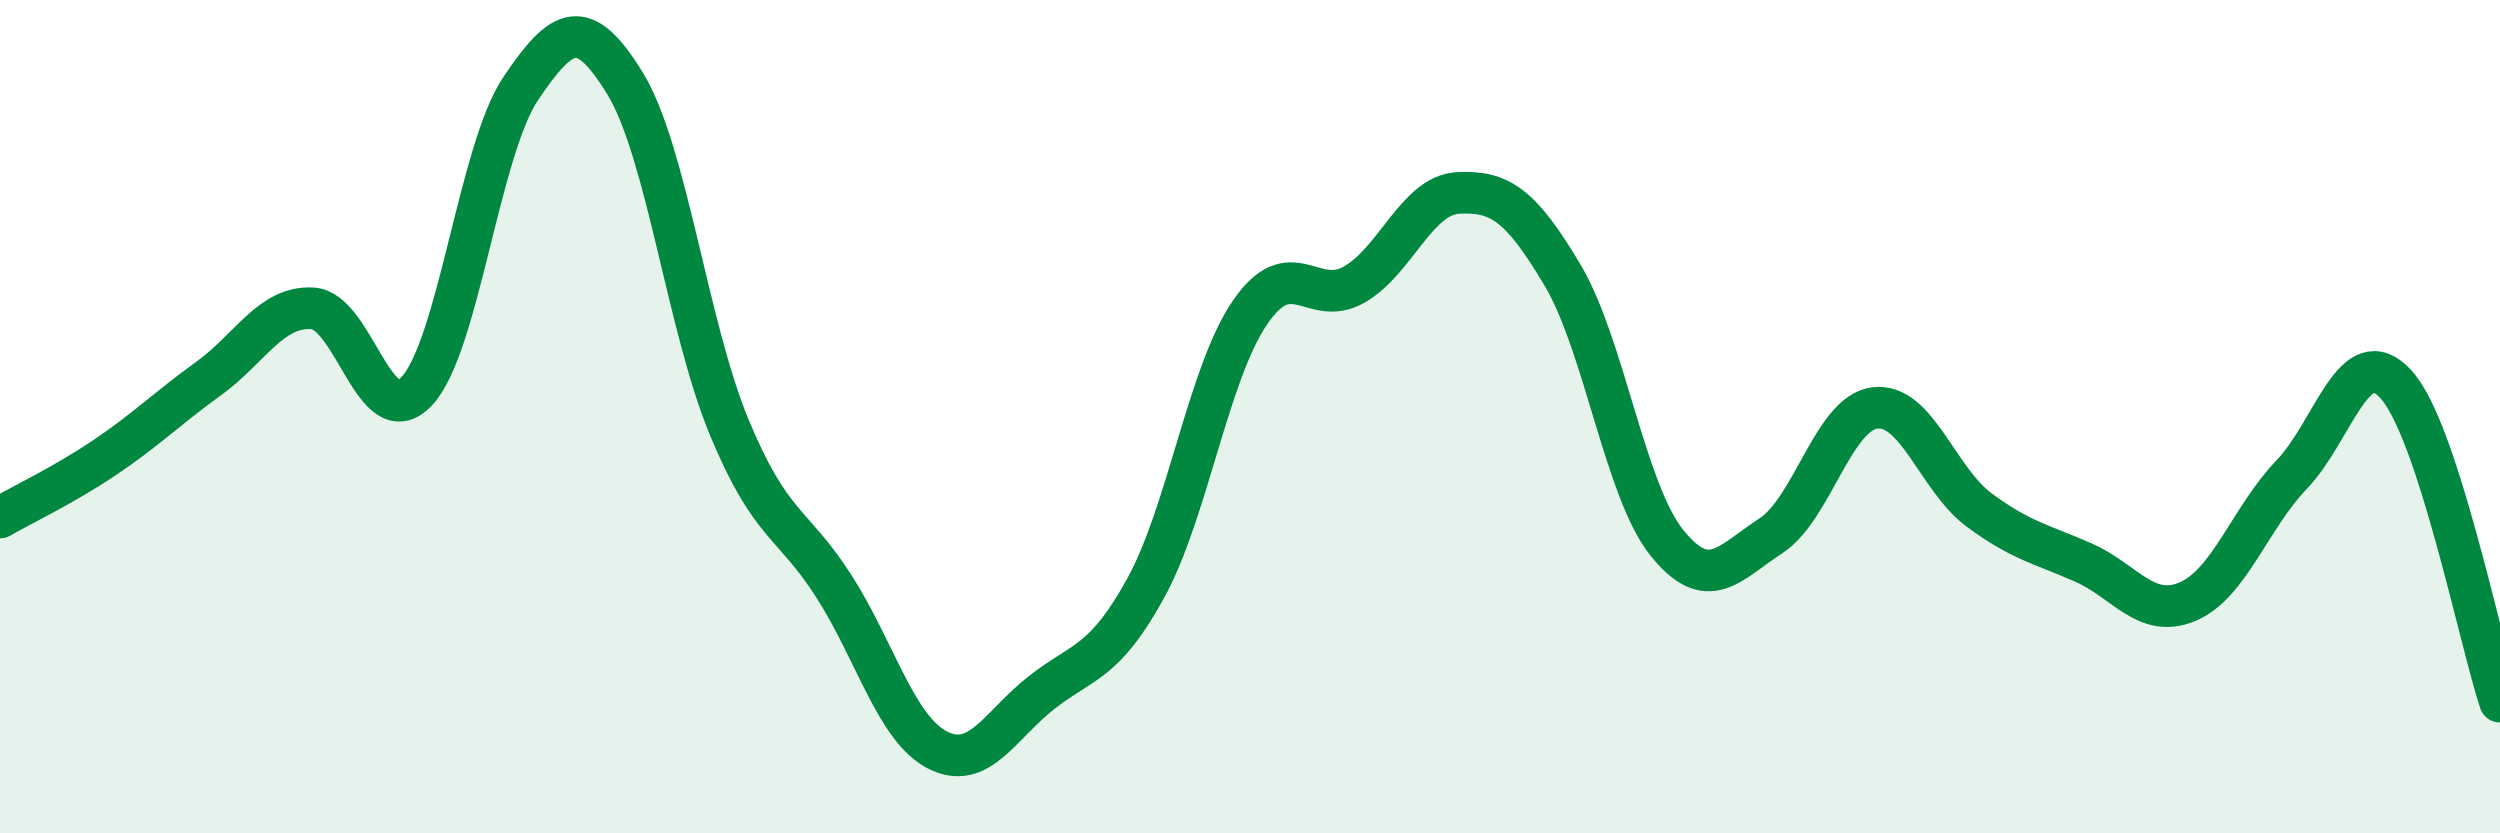 
    <svg width="60" height="20" viewBox="0 0 60 20" xmlns="http://www.w3.org/2000/svg">
      <path
        d="M 0,12.42 C 0.5,12.13 1.5,11.66 2.5,10.99 C 3.5,10.32 4,9.81 5,9.09 C 6,8.37 6.5,7.34 7.5,7.4 C 8.5,7.46 9,10.45 10,9.39 C 11,8.33 11.5,3.6 12.5,2.12 C 13.5,0.64 14,0.37 15,2 C 16,3.63 16.5,7.84 17.5,10.25 C 18.5,12.66 19,12.5 20,14.05 C 21,15.6 21.5,17.49 22.5,18 C 23.5,18.51 24,17.4 25,16.62 C 26,15.84 26.5,15.93 27.5,14.11 C 28.5,12.29 29,8.96 30,7.5 C 31,6.04 31.5,7.4 32.5,6.83 C 33.5,6.26 34,4.68 35,4.63 C 36,4.58 36.5,4.92 37.5,6.6 C 38.5,8.28 39,11.77 40,13.02 C 41,14.27 41.5,13.51 42.5,12.86 C 43.5,12.21 44,9.91 45,9.79 C 46,9.67 46.5,11.5 47.5,12.24 C 48.5,12.98 49,13.06 50,13.5 C 51,13.94 51.5,14.86 52.5,14.44 C 53.5,14.02 54,12.43 55,11.39 C 56,10.35 56.5,8.13 57.5,9.22 C 58.5,10.31 59.5,15.32 60,16.84L60 20L0 20Z"
        fill="#008740"
        opacity="0.1"
        stroke-linecap="round"
        stroke-linejoin="round"
      />
      <path
        d="M 0,12.42 C 0.5,12.13 1.5,11.66 2.5,10.99 C 3.5,10.32 4,9.81 5,9.09 C 6,8.37 6.5,7.34 7.5,7.4 C 8.5,7.46 9,10.45 10,9.39 C 11,8.33 11.5,3.6 12.5,2.12 C 13.5,0.64 14,0.37 15,2 C 16,3.63 16.5,7.84 17.5,10.25 C 18.5,12.66 19,12.5 20,14.05 C 21,15.6 21.5,17.49 22.5,18 C 23.5,18.51 24,17.4 25,16.62 C 26,15.84 26.5,15.93 27.5,14.11 C 28.5,12.29 29,8.96 30,7.5 C 31,6.04 31.5,7.4 32.5,6.83 C 33.5,6.26 34,4.68 35,4.63 C 36,4.58 36.5,4.92 37.5,6.6 C 38.5,8.28 39,11.77 40,13.02 C 41,14.27 41.5,13.51 42.5,12.86 C 43.5,12.21 44,9.91 45,9.79 C 46,9.67 46.5,11.5 47.5,12.24 C 48.5,12.98 49,13.06 50,13.5 C 51,13.94 51.5,14.86 52.5,14.44 C 53.5,14.02 54,12.43 55,11.39 C 56,10.35 56.5,8.13 57.5,9.22 C 58.5,10.31 59.5,15.32 60,16.84"
        stroke="#008740"
        stroke-width="1"
        fill="none"
        stroke-linecap="round"
        stroke-linejoin="round"
      />
    </svg>
  